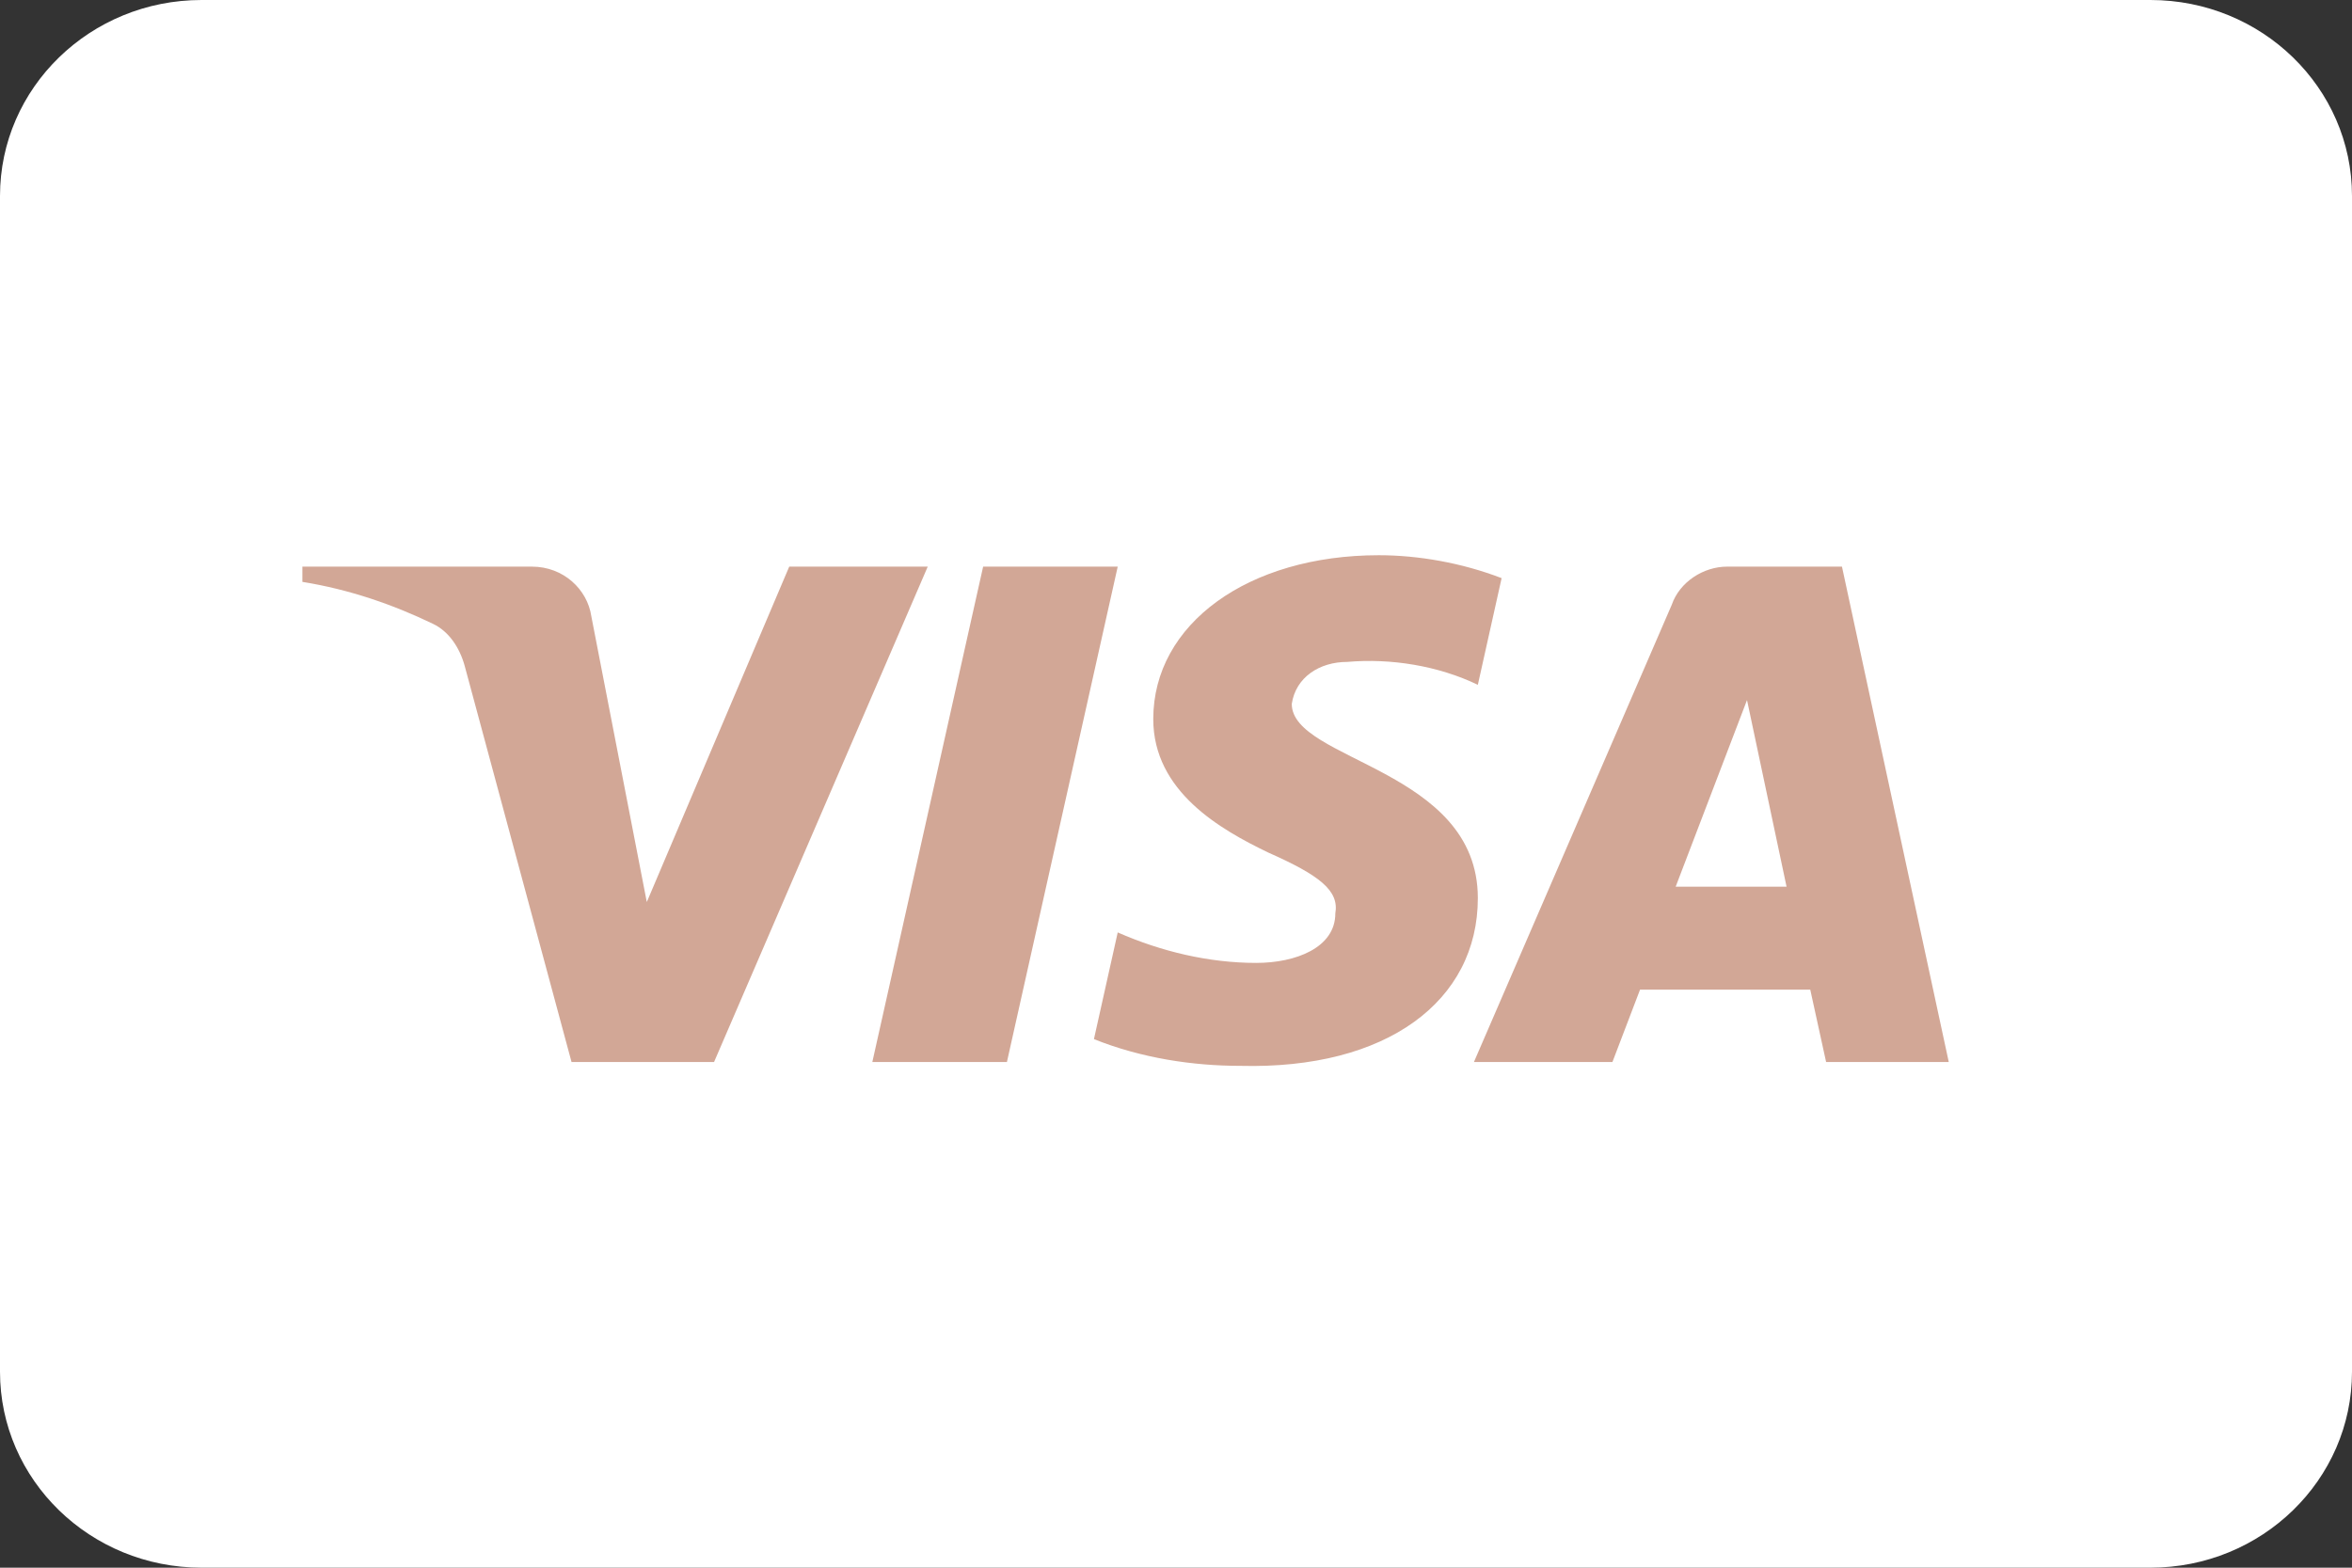 <svg xmlns="http://www.w3.org/2000/svg" fill="none" viewBox="0 0 27 18" height="18" width="27">
<rect x="0" y="0" width="27" height="18" fill="#333333" stroke="none"/>
<path fill="white" d="M0 2.25C0 1.007 1.036 0 2.314 0H24.686C25.964 0 27 1.007 27 2.25V15.75C27 16.993 25.964 18 24.686 18H2.314C1.036 18 0 16.993 0 15.75V2.25Z"></path>
<path fill="#D2A796" d="M8.197 12.194H6.561L5.334 7.644C5.276 7.435 5.153 7.25 4.971 7.163C4.517 6.944 4.017 6.769 3.471 6.681V6.506H6.106C6.47 6.506 6.743 6.769 6.788 7.075L7.425 10.357L9.06 6.506H10.65L8.197 12.194ZM11.559 12.194H10.014L11.286 6.506H12.831L11.559 12.194ZM14.829 8.082C14.875 7.775 15.148 7.6 15.466 7.6C15.966 7.556 16.511 7.644 16.965 7.863L17.238 6.638C16.783 6.463 16.283 6.375 15.829 6.375C14.33 6.375 13.239 7.163 13.239 8.256C13.239 9.088 14.012 9.525 14.557 9.788C15.148 10.05 15.375 10.225 15.329 10.488C15.329 10.881 14.875 11.056 14.421 11.056C13.876 11.056 13.33 10.925 12.831 10.706L12.558 11.931C13.104 12.15 13.694 12.238 14.239 12.238C15.92 12.281 16.965 11.494 16.965 10.312C16.965 8.825 14.829 8.738 14.829 8.082ZM22.371 12.194L21.145 6.506H19.827C19.555 6.506 19.282 6.681 19.191 6.944L16.92 12.194H18.51L18.827 11.363H20.781L20.963 12.194H22.371ZM20.055 8.038L20.509 10.181H19.236L20.055 8.038Z" clip-rule="evenodd" fill-rule="evenodd"></path>
</svg>
